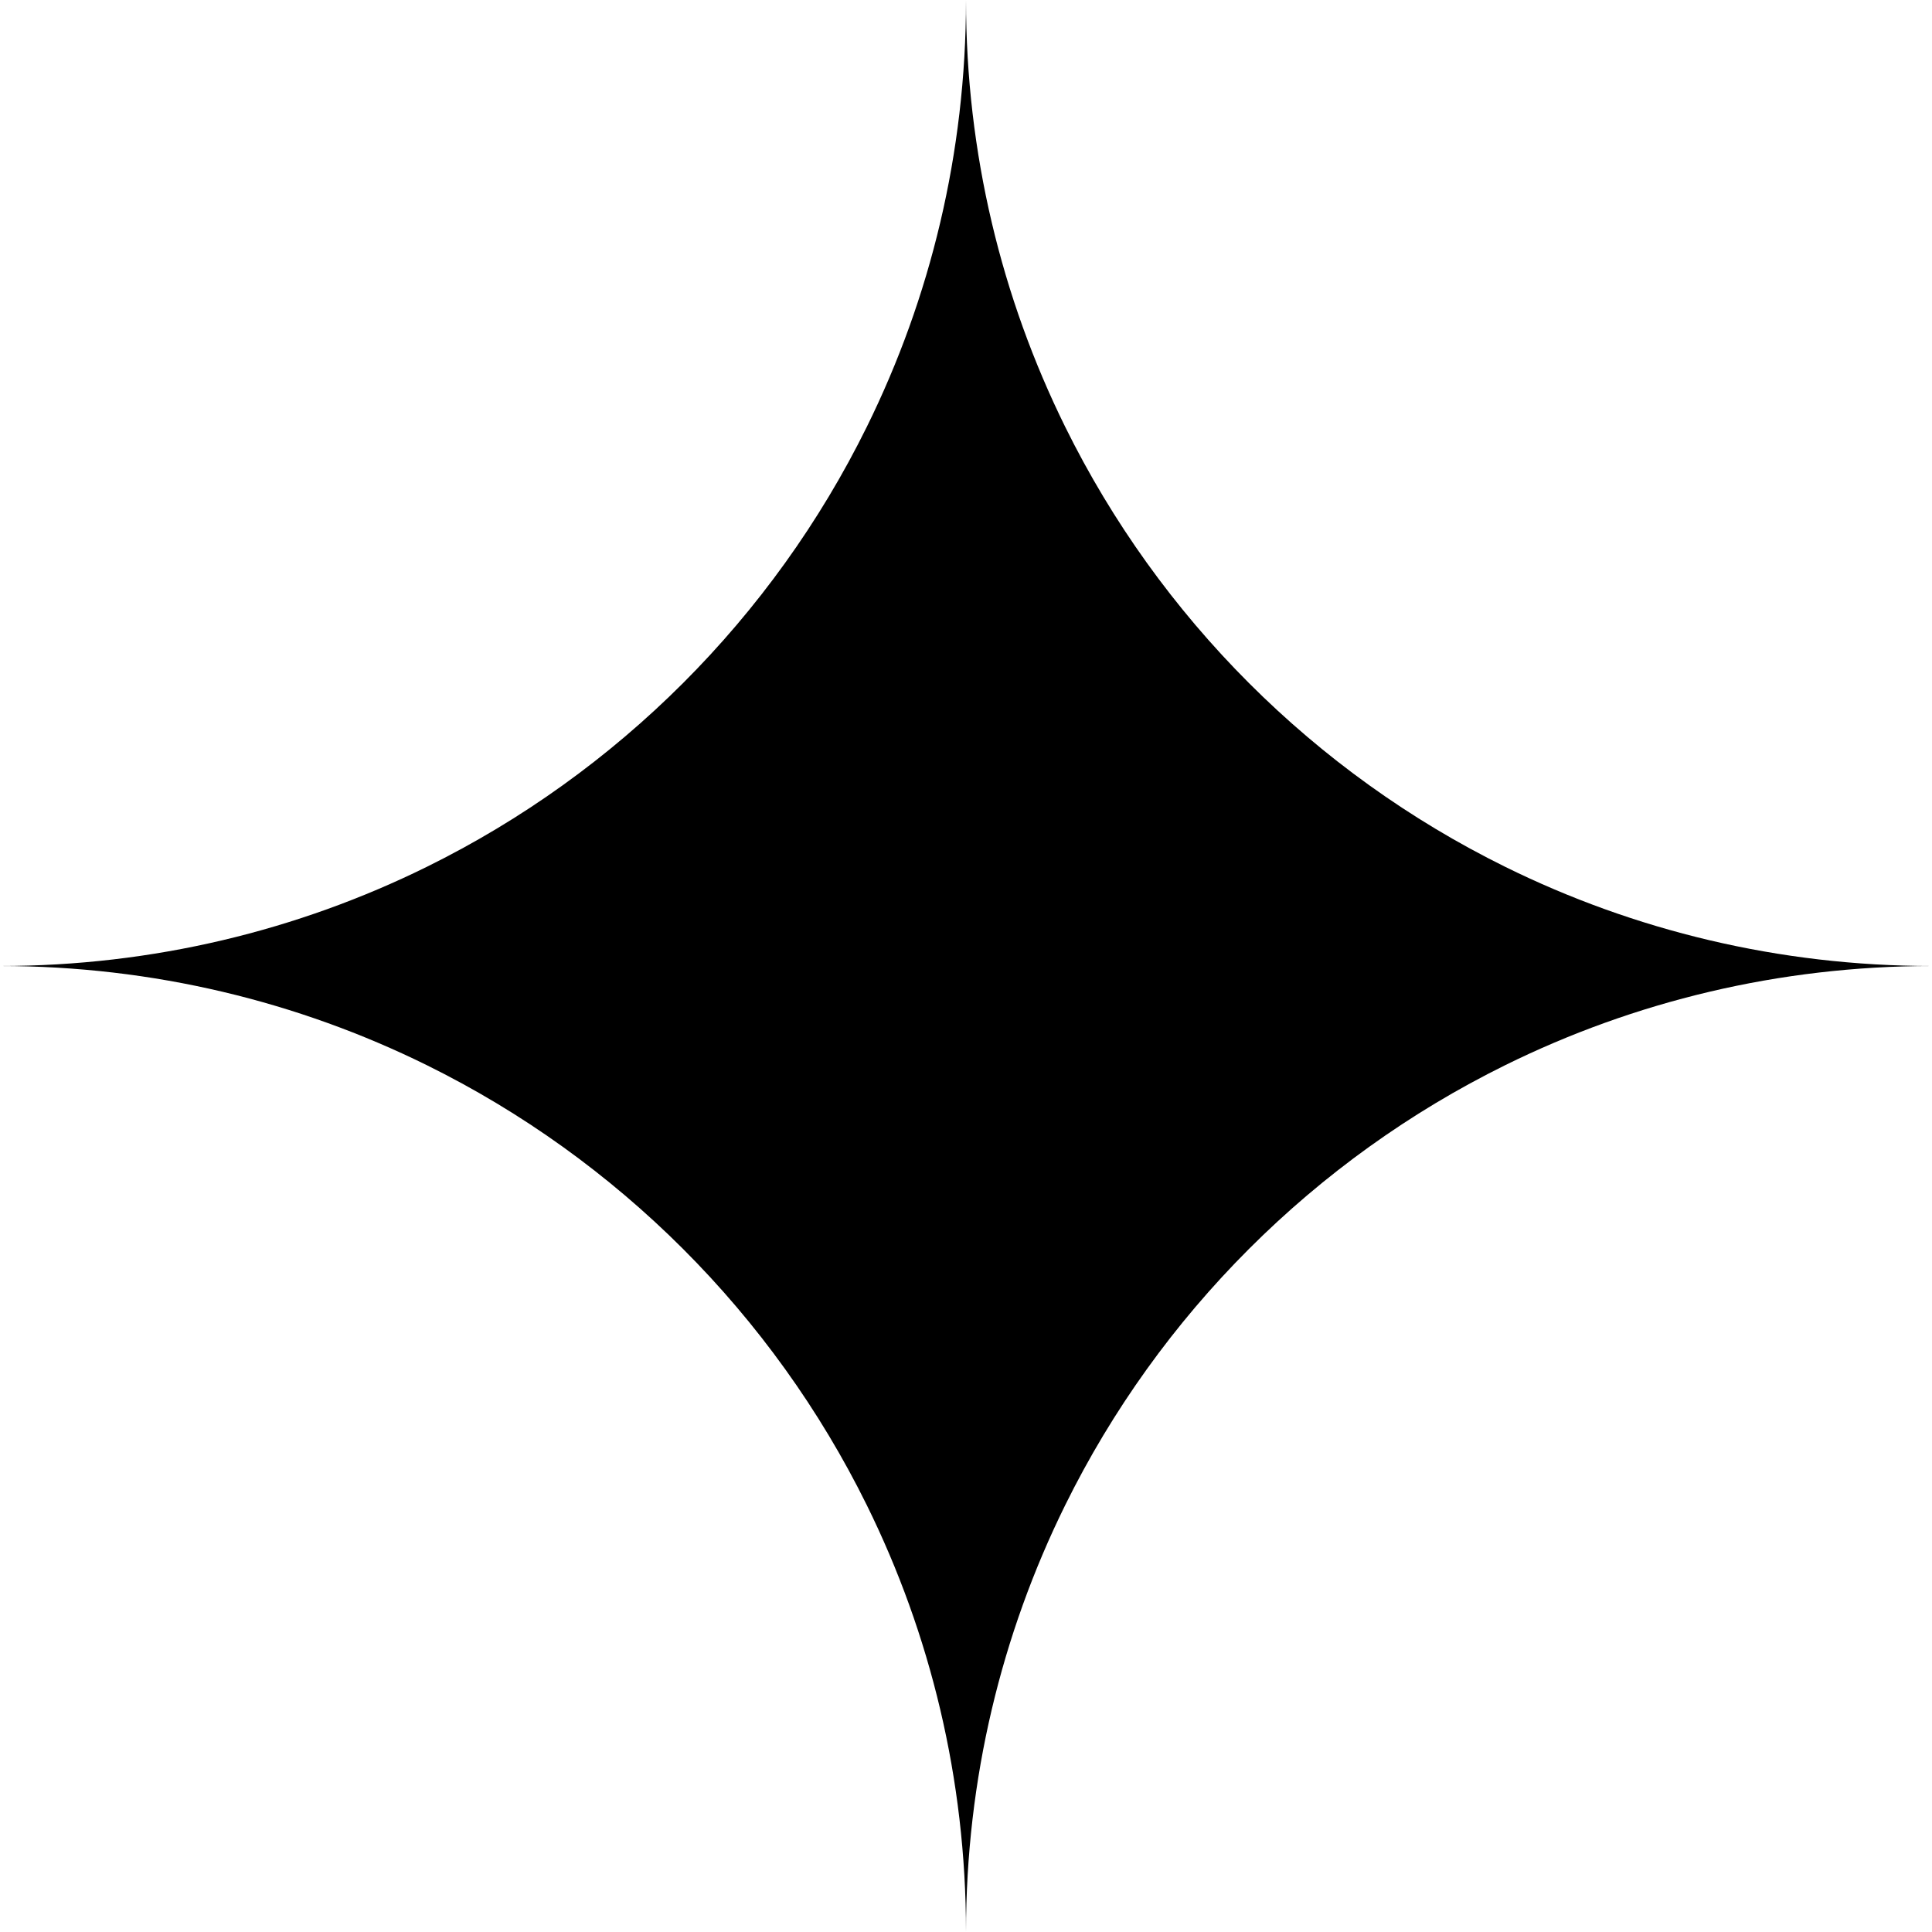 <svg width="32" height="32" viewBox="0 0 32 32" fill="none" xmlns="http://www.w3.org/2000/svg">
<path fill-rule="evenodd" clip-rule="evenodd" d="M7.068 17.642C4.937 16.591 2.537 16 0 16C2.537 16 4.937 15.409 7.068 14.358C10.228 12.8 12.8 10.228 14.358 7.068C15.409 4.937 16 2.537 16 0C16 2.537 16.591 4.937 17.642 7.068C19.201 10.228 21.772 12.8 24.932 14.358C27.063 15.409 29.463 16 32 16C29.463 16 27.063 16.591 24.932 17.642C21.772 19.201 19.201 21.772 17.642 24.932C16.591 27.063 16 29.463 16 32C16 29.463 15.409 27.063 14.358 24.932C12.8 21.772 10.228 19.201 7.068 17.642Z" fill="black"/>
</svg>
